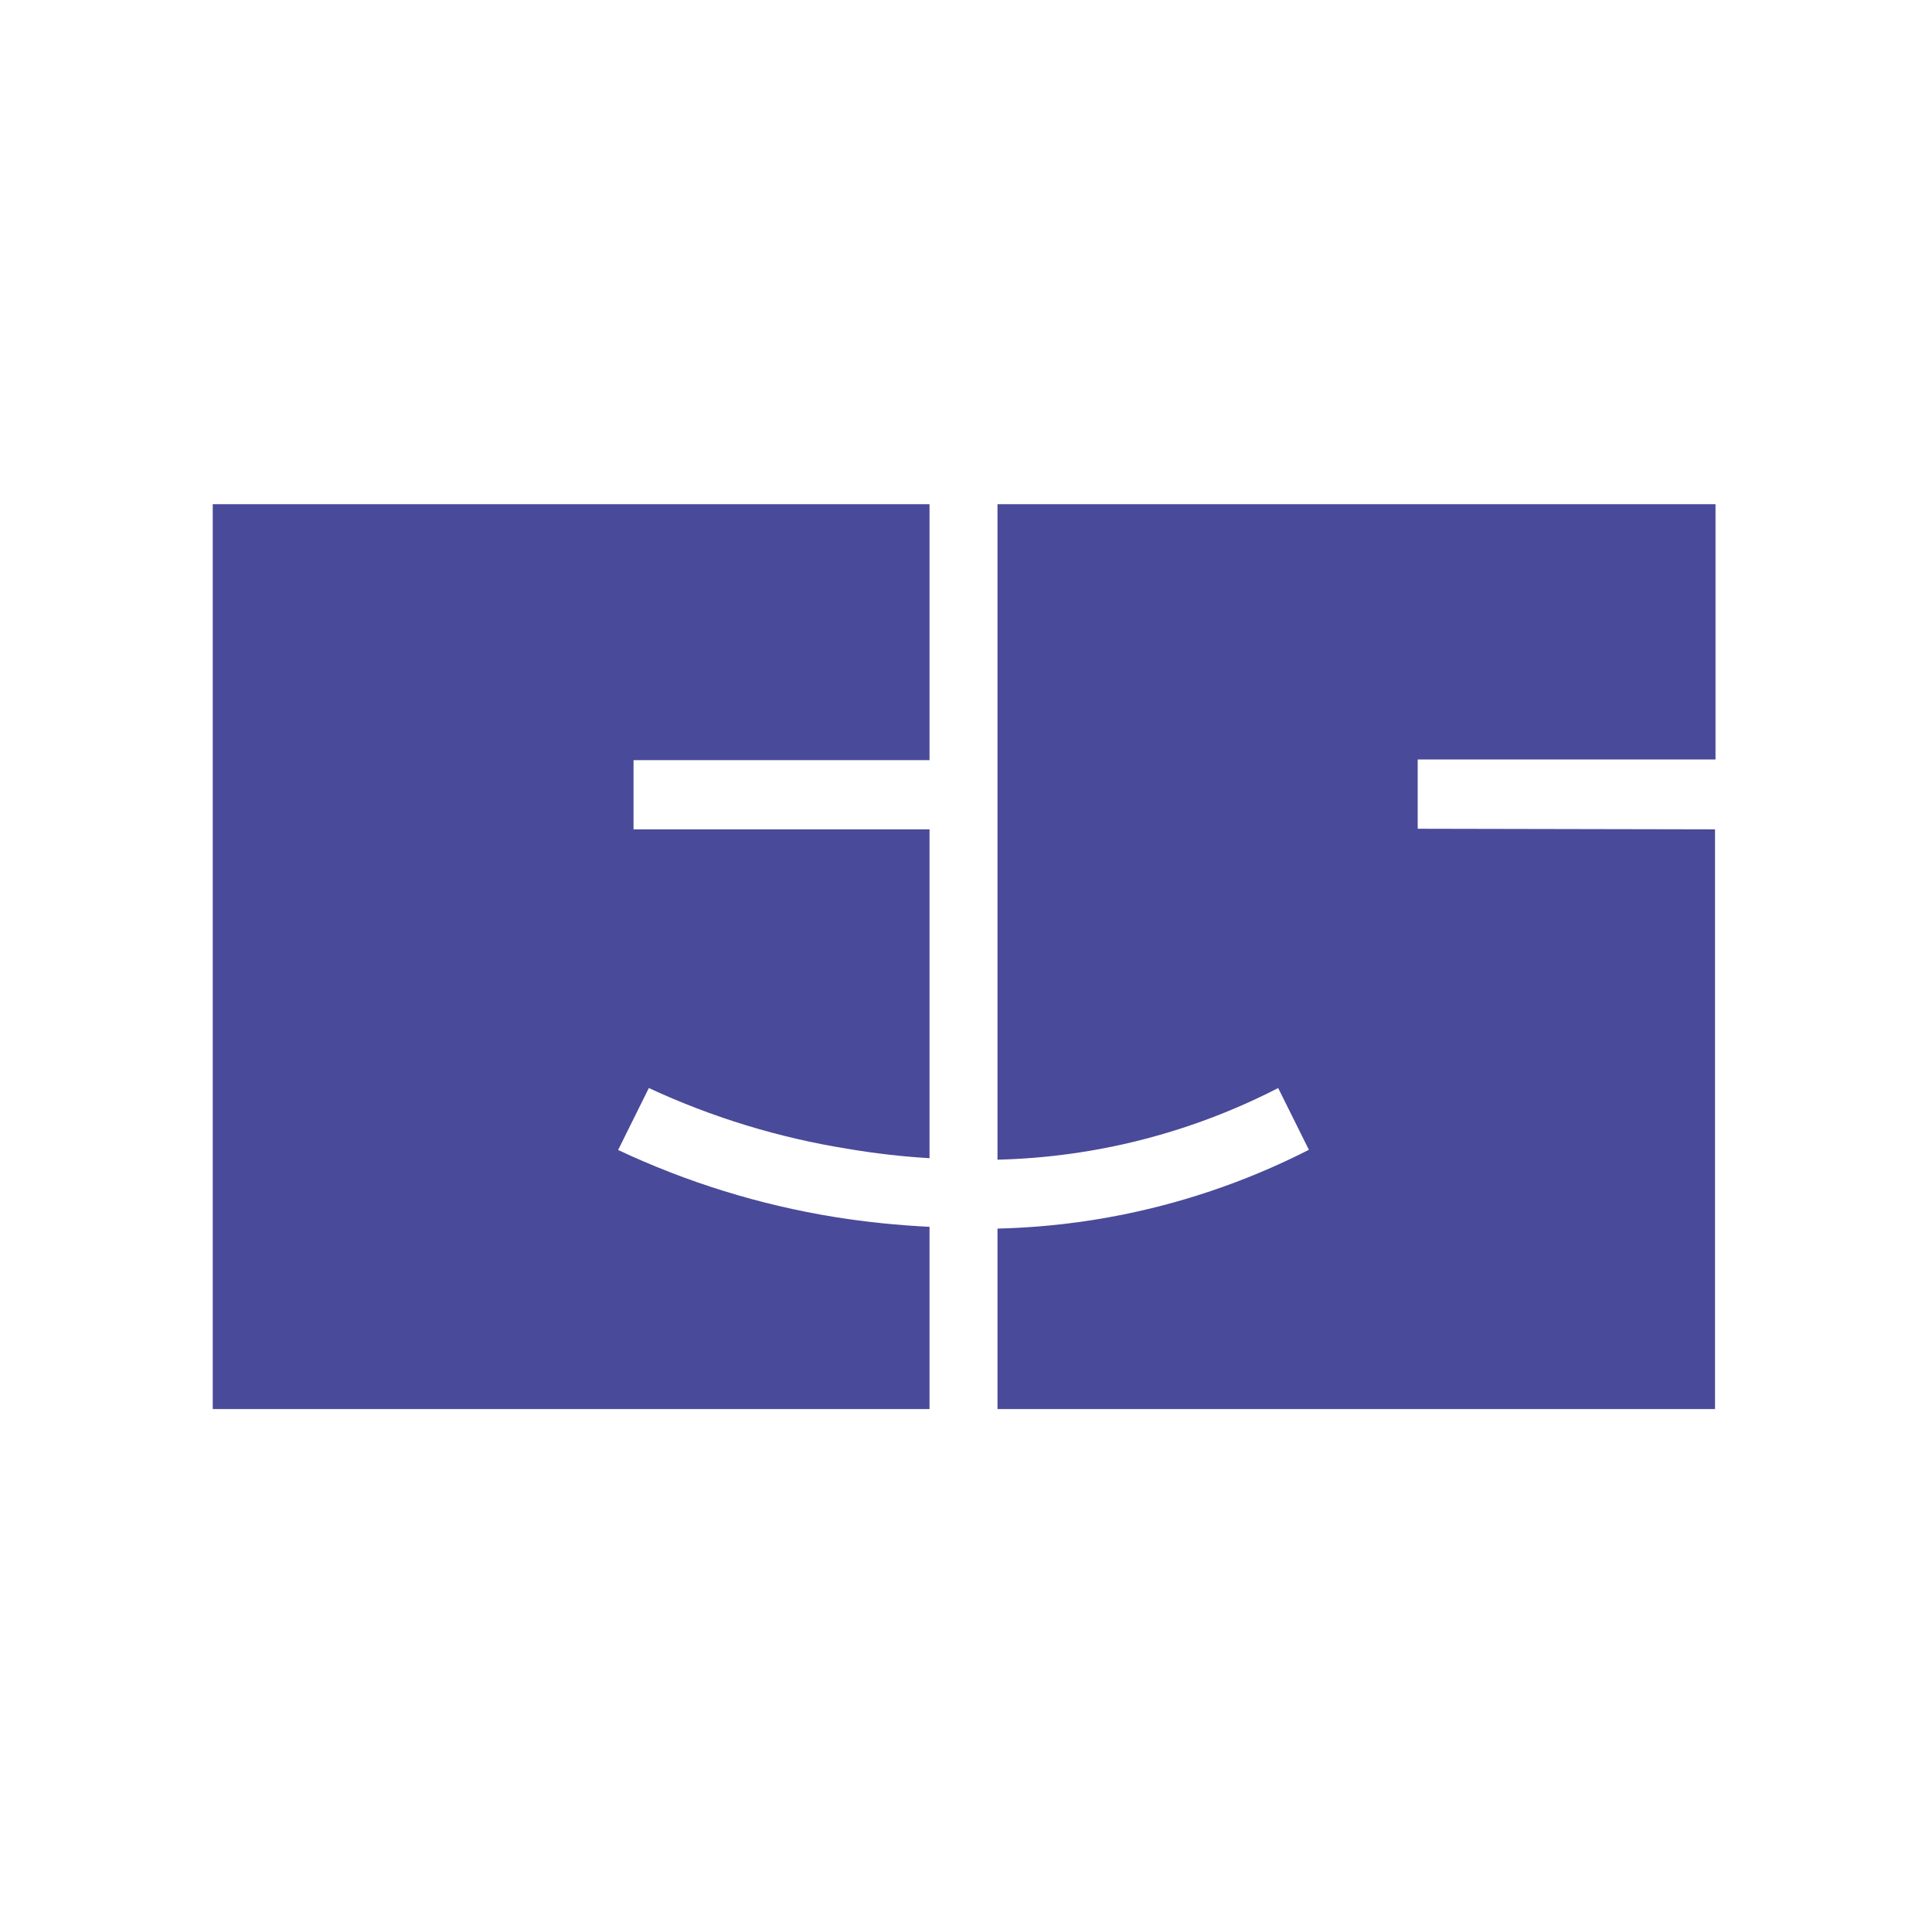 <svg width="126" height="125" viewBox="0 0 126 125" fill="none" xmlns="http://www.w3.org/2000/svg">
<g clip-path="url(#clip0_1023_901)">
<path d="M60.621 79.997V91.874H13.875V32.874H60.621V49.562H41.317V54.075H60.621V75.517C58.837 75.409 57.054 75.205 55.289 74.905C50.806 74.19 46.441 72.856 42.316 70.942L40.312 74.981C44.79 77.087 49.531 78.555 54.404 79.347C56.464 79.678 58.536 79.889 60.621 79.991V79.997Z" fill="#494A99"/>
<path d="M92.458 54.042V49.518H111.881V32.874H65.054V75.613C71.421 75.46 77.676 73.865 83.359 70.942L85.362 74.969C79.051 78.185 72.118 79.94 65.054 80.106V91.874H111.85V54.075L92.458 54.036V54.042Z" fill="#494A99"/>
</g>
<defs>
<clipPath id="clip0_1023_901">
<rect width="98" height="59" fill="white" transform="translate(13.875 32.874)"/>
</clipPath>
</defs>
</svg>
